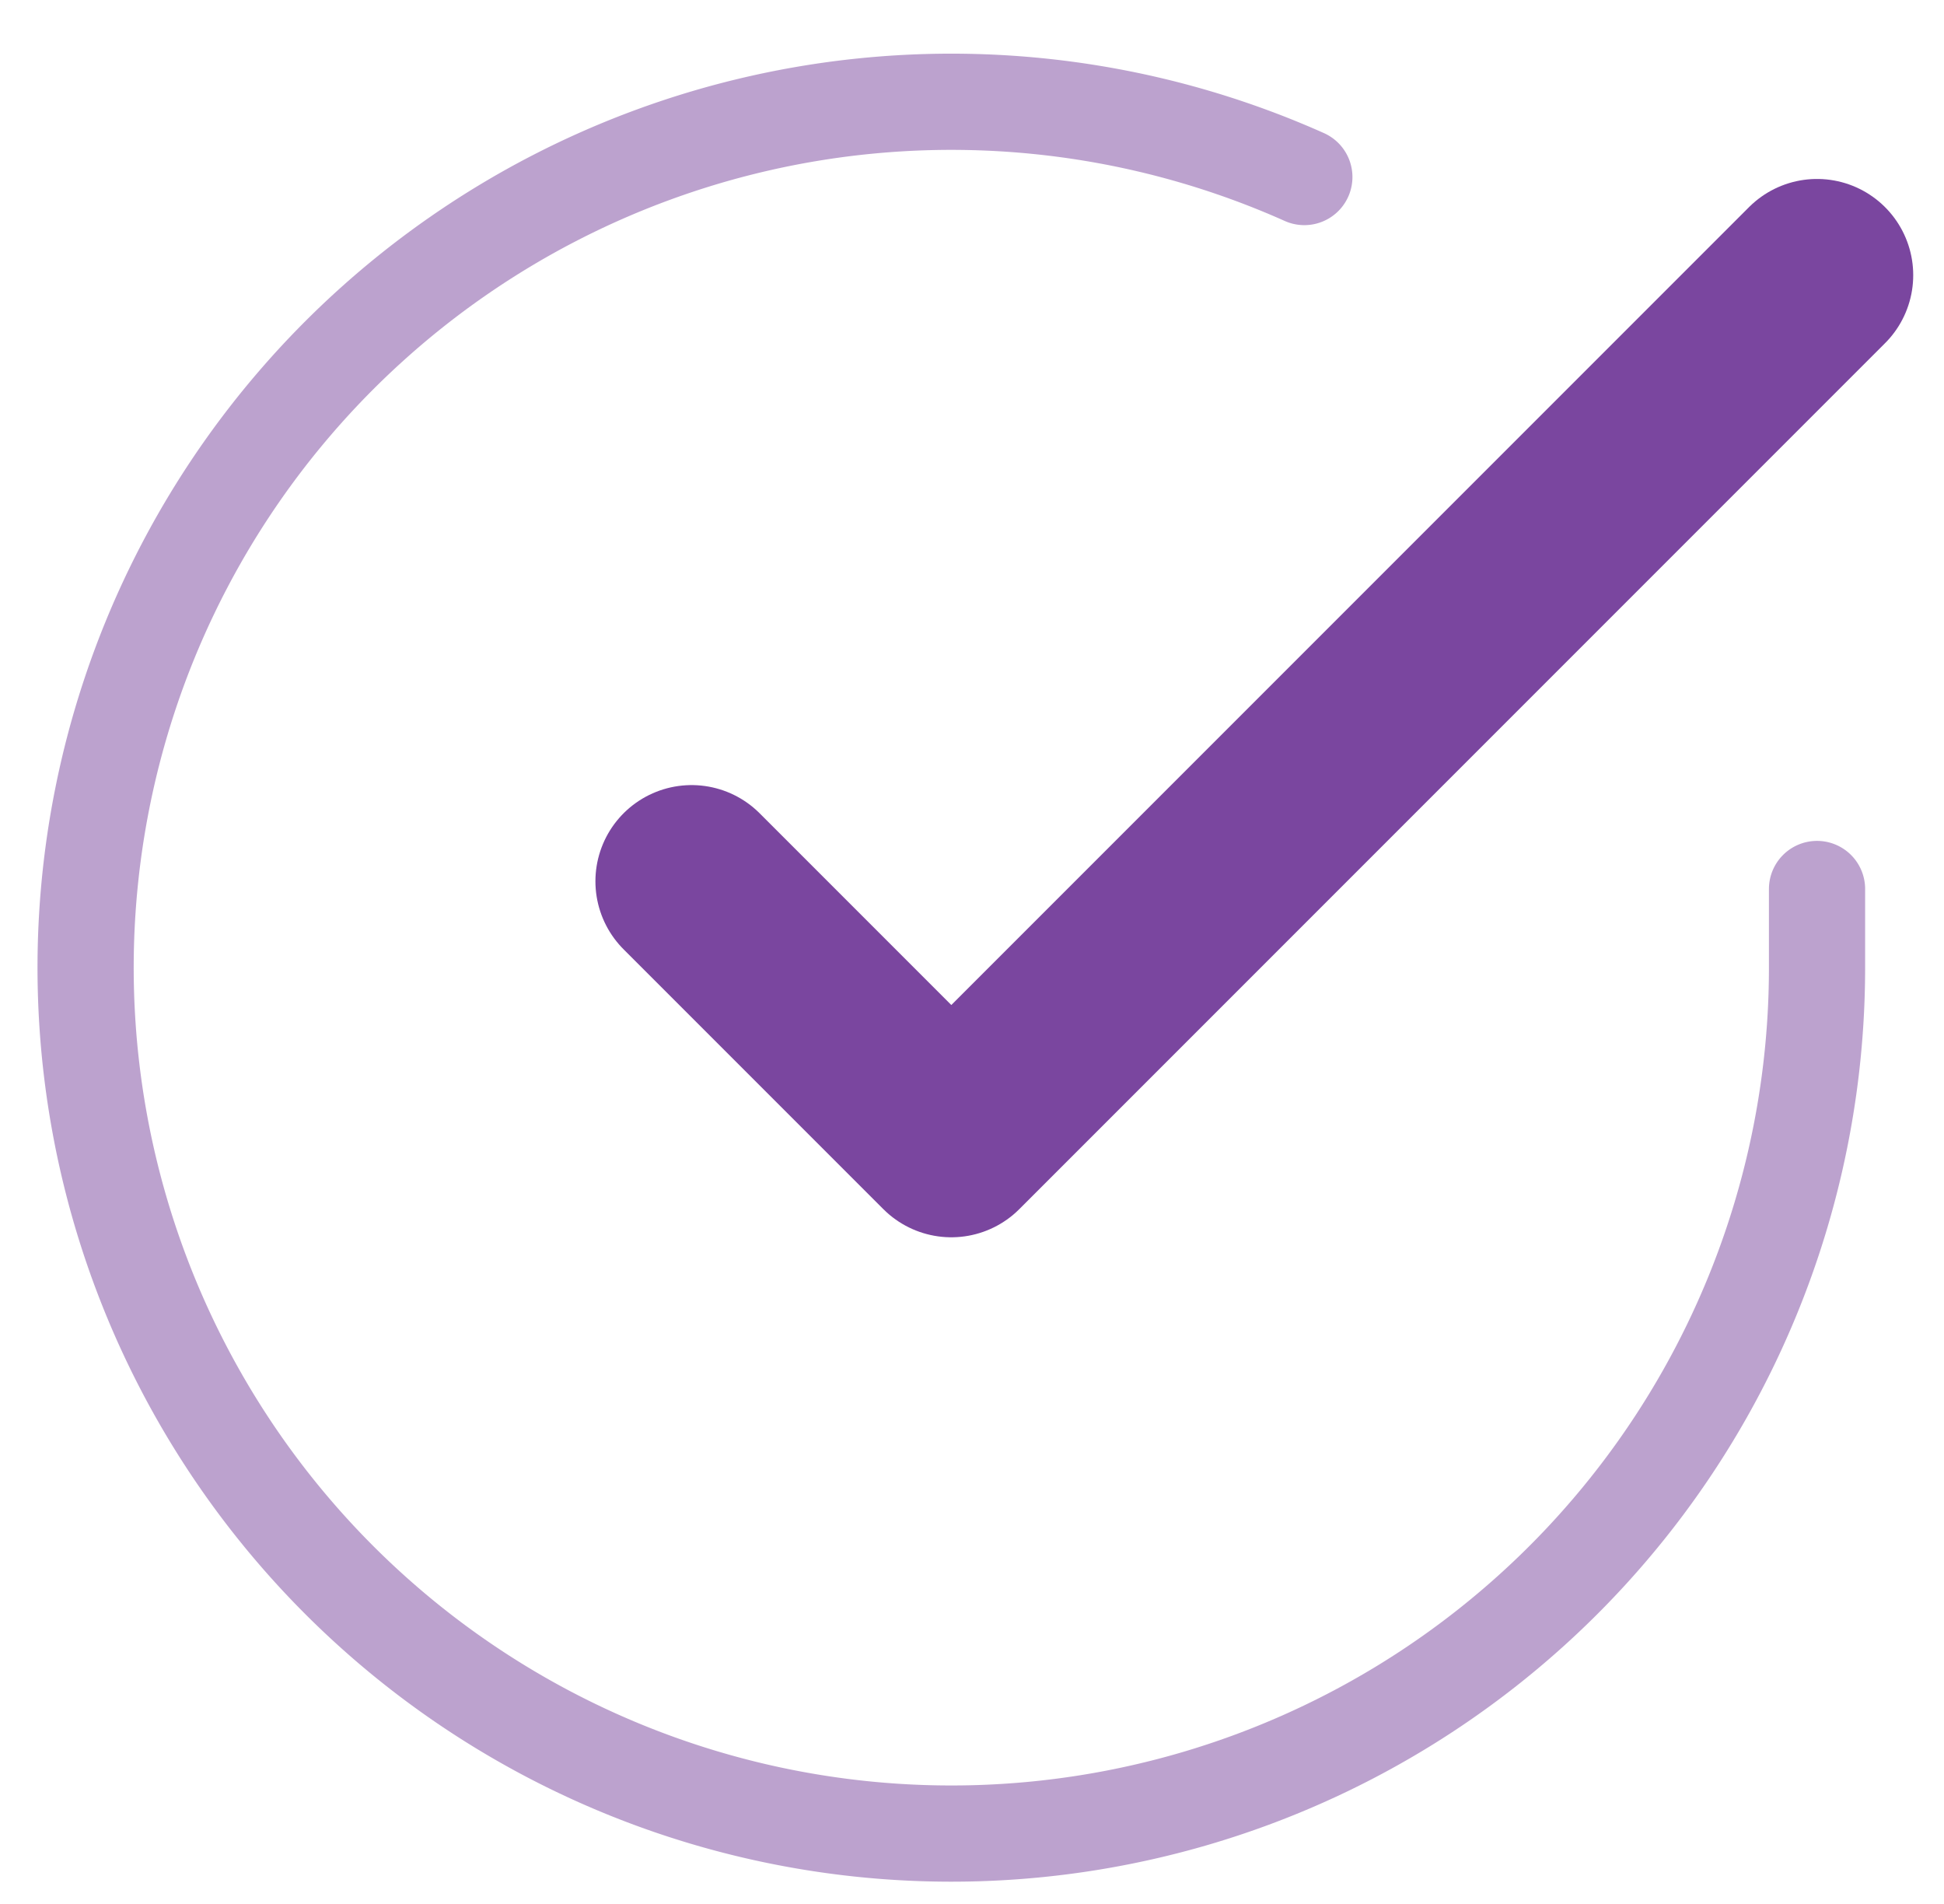 <svg xmlns="http://www.w3.org/2000/svg" viewBox="0 0 20.21 19.79"><path d="M18.89 9.24v.83a9 9 0 1 1-5.33-8.23" style="fill:none;stroke:#7a469f;stroke-linecap:round;stroke-linejoin:round;opacity:.5;isolation:isolate"/><path d="m18.89 2.86-9 9-2.7-2.7" style="fill:none;stroke:#7a469f;stroke-linecap:round;stroke-linejoin:round;stroke-width:2px"/></svg>